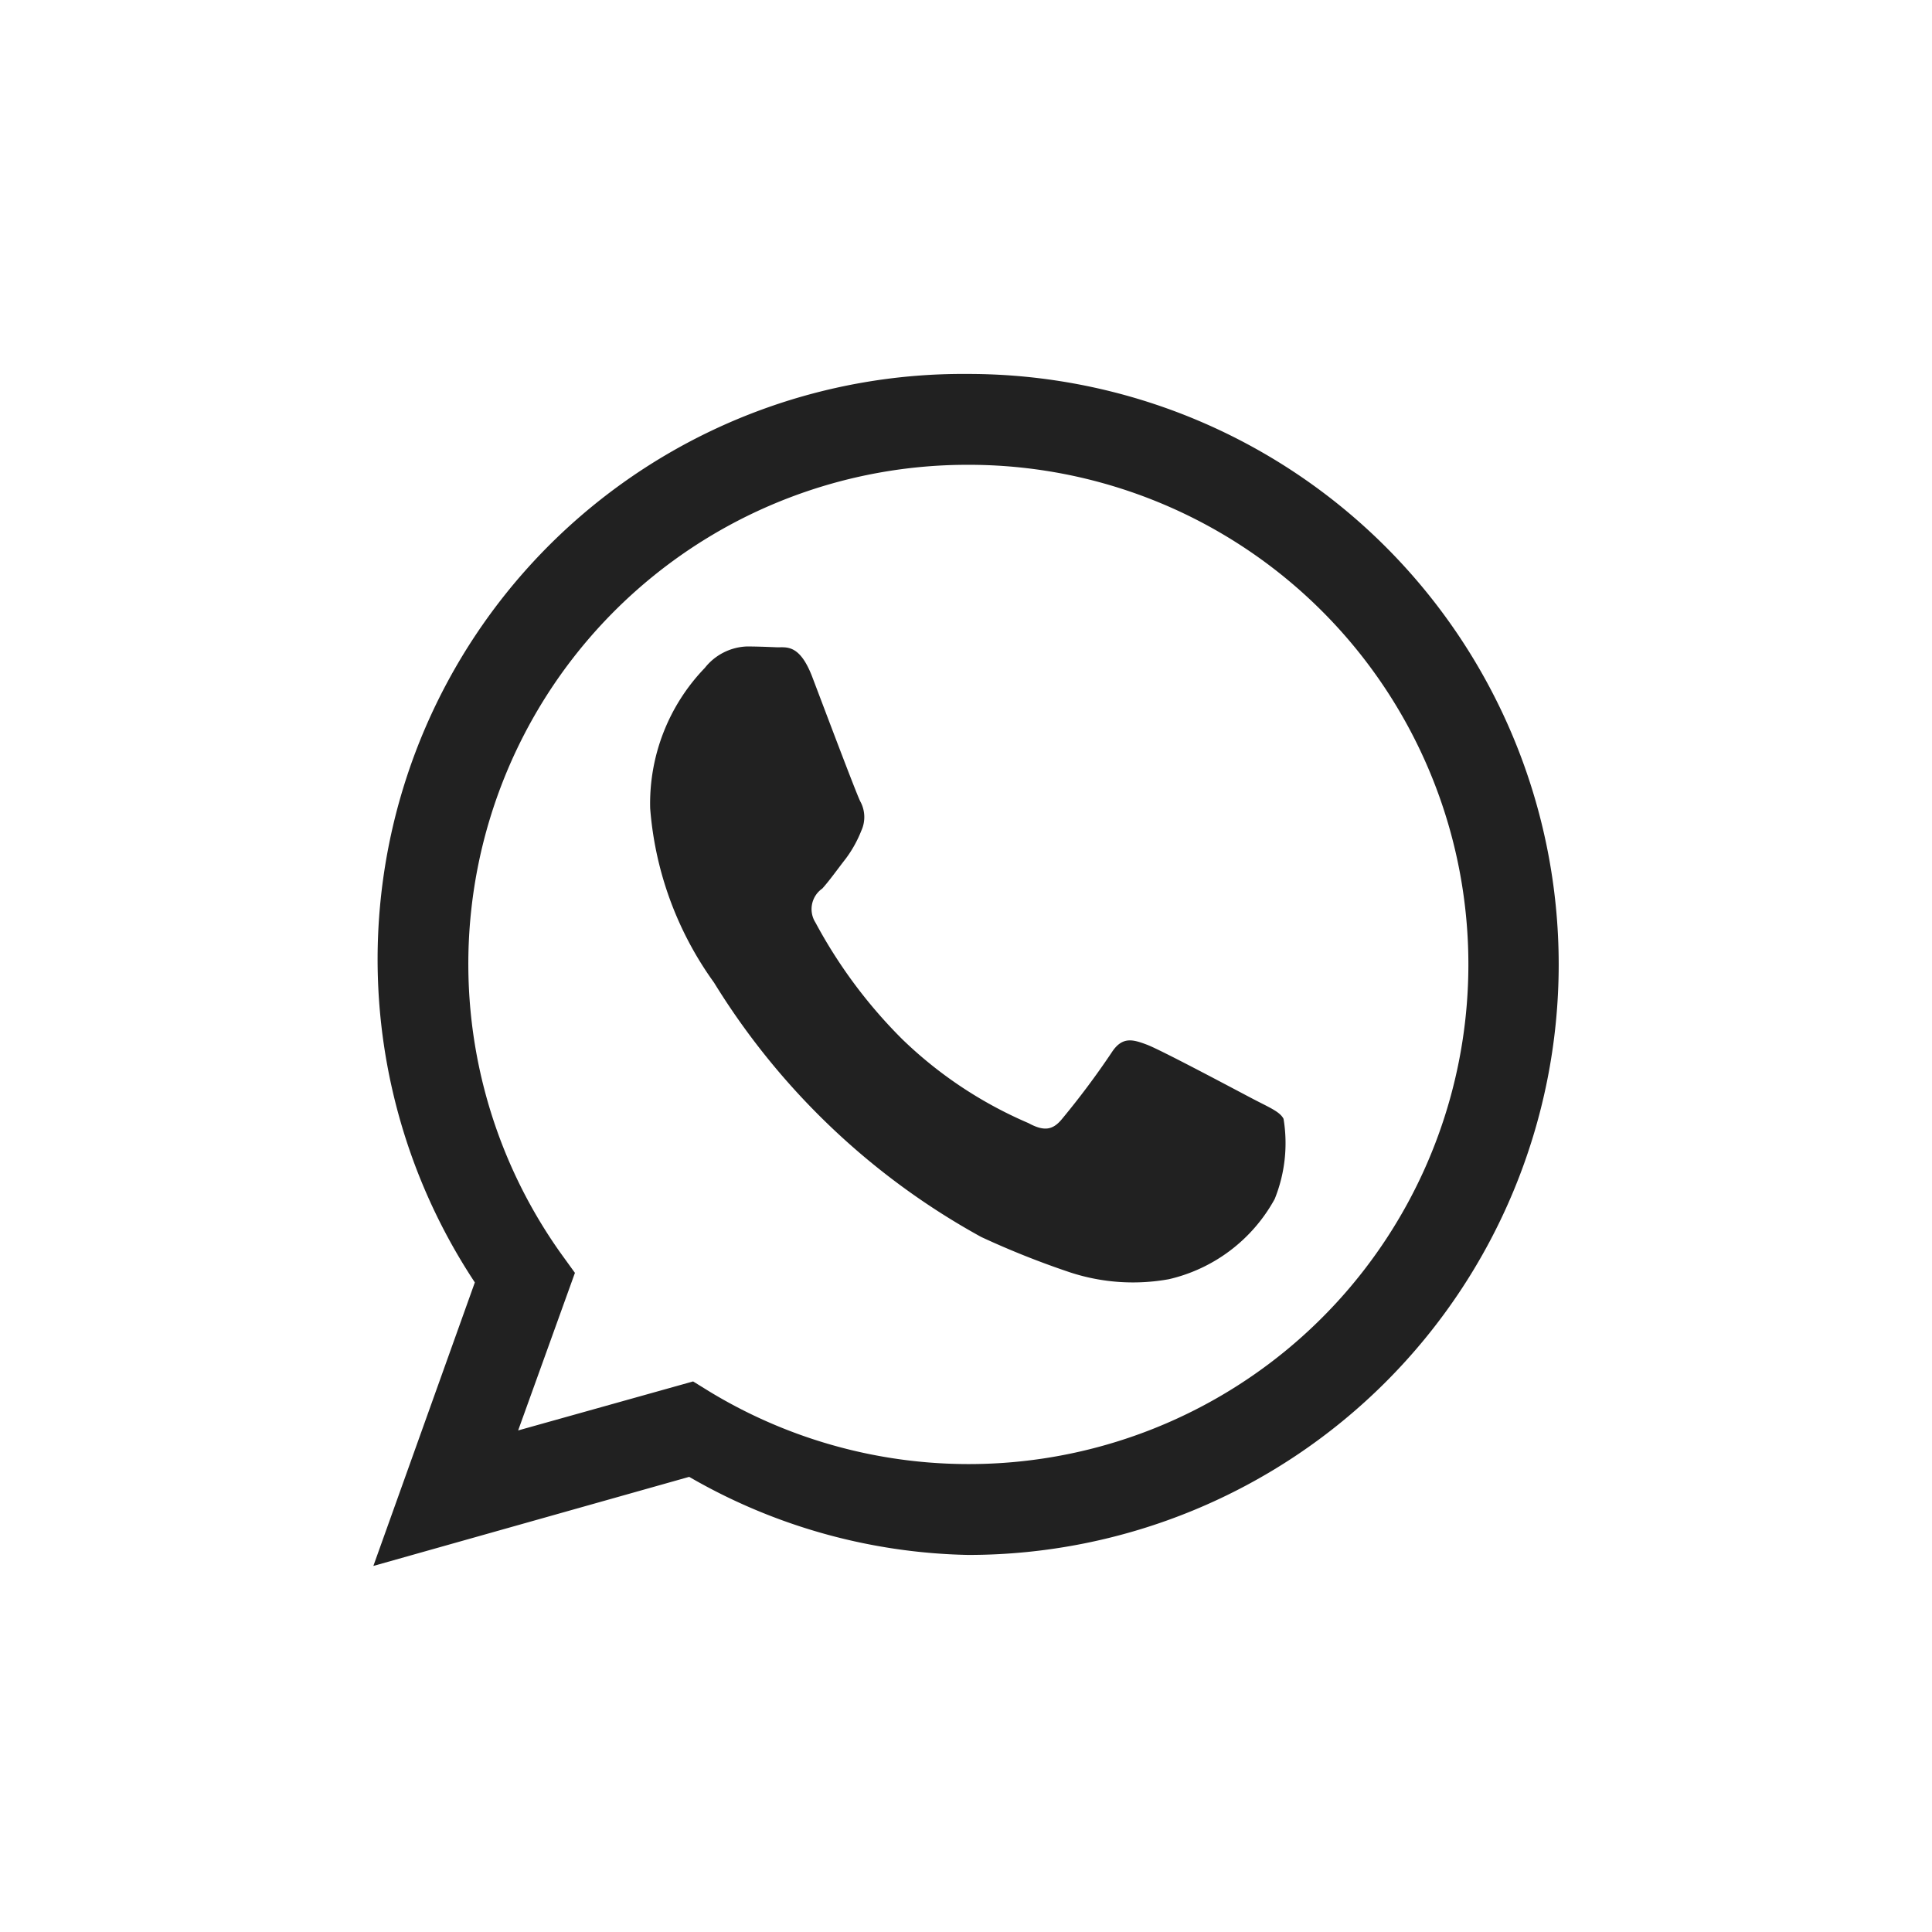<svg xmlns="http://www.w3.org/2000/svg" width="36" height="36" viewBox="0 0 36 36">
  <defs>
    <style>
      .cls-1 {
        fill: none;
      }

      .cls-2 {
        fill: #212121;
      }
    </style>
  </defs>
  <g id="ICN_-_WAHTSAPP" data-name="ICN - WAHTSAPP" transform="translate(-200 -857)">
    <rect id="Rectangle_3" data-name="Rectangle 3" class="cls-1" width="36" height="36" transform="translate(200 857)"/>
    <path id="icons8-whatsapp" class="cls-2" d="M12.036,1A10.908,10.908,0,0,0,2.844,17.928L.953,23.211l5.885-1.66a10.791,10.791,0,0,0,5.2,1.455A11,11,0,0,0,12.036,1Zm0,1.693A9.31,9.31,0,1,1,7.222,19.965l-.311-.192-3.26.913,1.058-2.936-.258-.357a9.3,9.3,0,0,1,7.585-14.7ZM7.909,6.078a1.049,1.049,0,0,0-.78.4A3.638,3.638,0,0,0,6.111,9.094,6.384,6.384,0,0,0,7.3,12.34a13.445,13.445,0,0,0,4.979,4.741,15.952,15.952,0,0,0,1.66.661,3.759,3.759,0,0,0,1.838.126,3.027,3.027,0,0,0,1.971-1.494,2.78,2.78,0,0,0,.165-1.494c-.066-.132-.265-.212-.556-.364s-1.726-.919-1.99-1.018-.463-.159-.661.152a15.264,15.264,0,0,1-.919,1.23c-.172.212-.337.238-.628.079A7.778,7.778,0,0,1,10.812,13.4a9.193,9.193,0,0,1-1.62-2.176.467.467,0,0,1,.126-.635c.132-.145.291-.37.436-.555a2.245,2.245,0,0,0,.291-.522.608.608,0,0,0-.02-.549c-.079-.159-.661-1.706-.9-2.334-.238-.608-.483-.529-.661-.536S8.1,6.078,7.909,6.078Z" transform="translate(206.004 862.968)"/>
  </g>
</svg>
